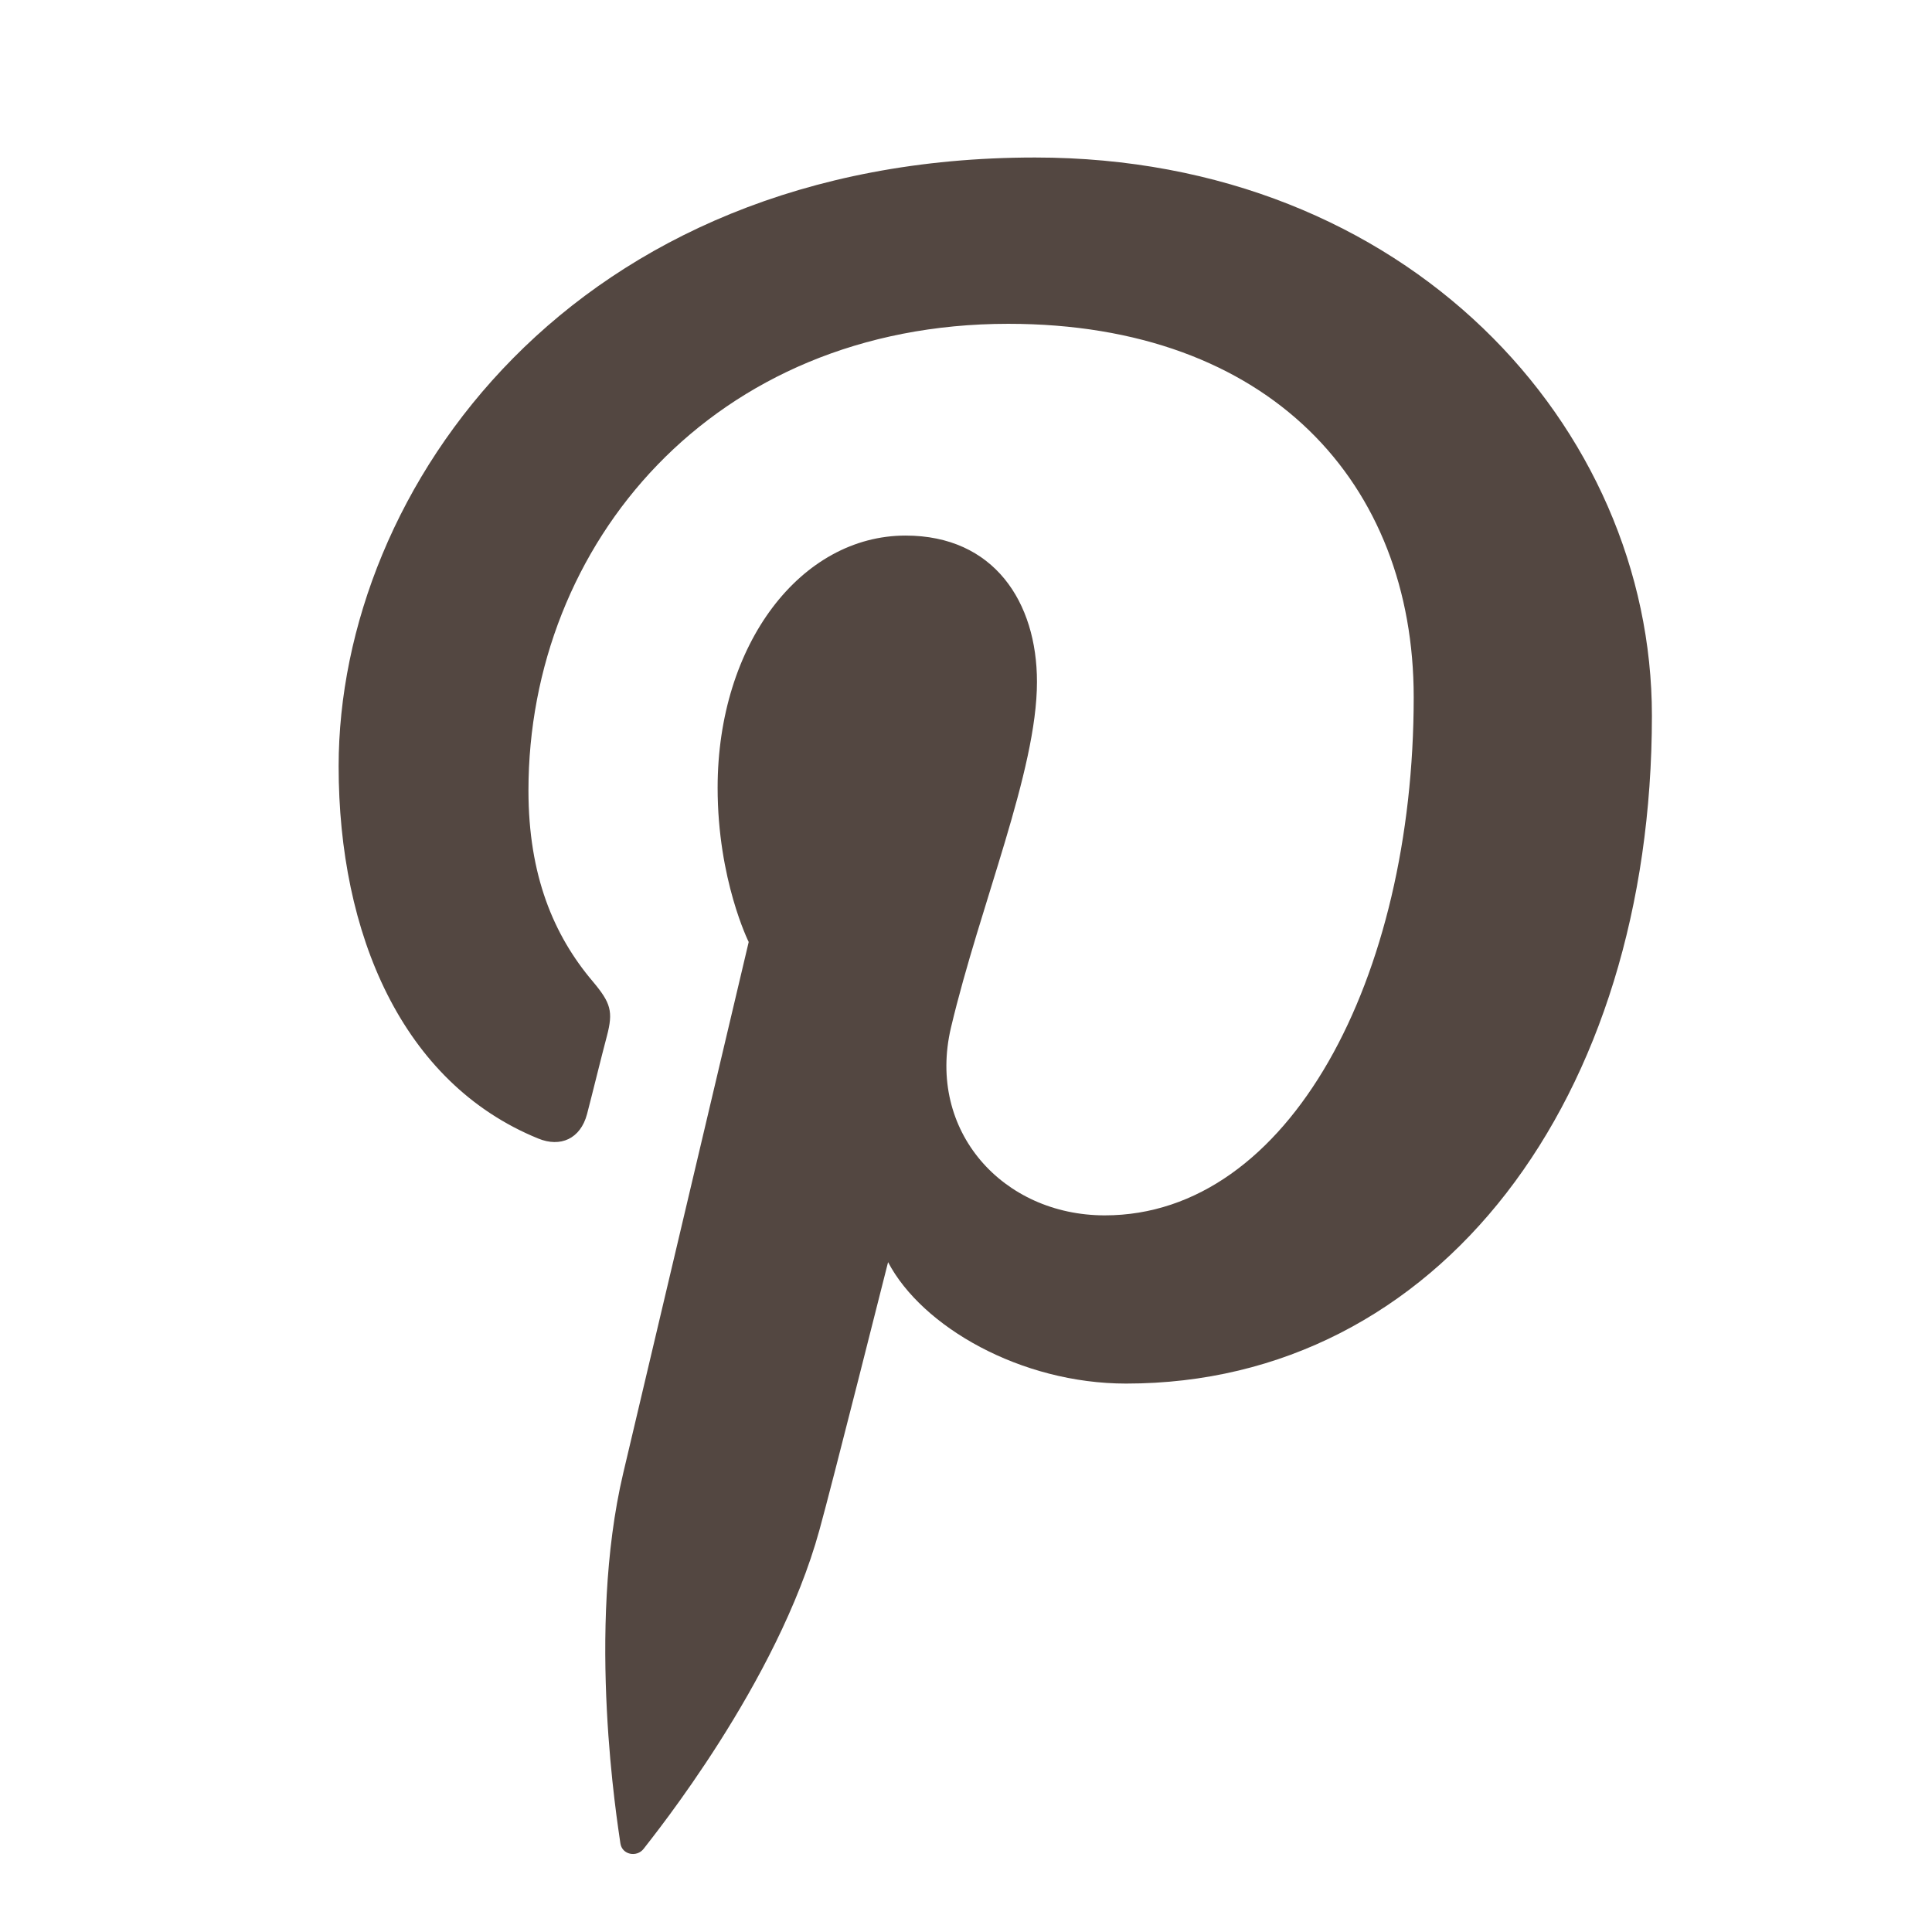 <?xml version="1.0" encoding="utf-8"?>
<!-- Generator: Adobe Illustrator 15.0.0, SVG Export Plug-In . SVG Version: 6.00 Build 0)  -->
<!DOCTYPE svg PUBLIC "-//W3C//DTD SVG 1.1//EN" "http://www.w3.org/Graphics/SVG/1.1/DTD/svg11.dtd">
<svg version="1.1" id="Layer_1" xmlns="http://www.w3.org/2000/svg" xmlns:xlink="http://www.w3.org/1999/xlink" x="0px" y="0px"
	 width="56.693px" height="56.693px" viewBox="0 0 56.693 56.693" enable-background="new 0 0 56.693 56.693" xml:space="preserve">
<path fill="#534741" d="M30.374,4.622c-13.586,0-20.437,9.74-20.437,17.864c0,4.918,1.859,9.293,5.854,10.922
	c0.655,0.271,1.242,0.01,1.435-0.715c0.132-0.5,0.442-1.766,0.584-2.295c0.188-0.717,0.114-0.967-0.412-1.594
	c-1.151-1.357-1.891-3.115-1.891-5.607c0-7.226,5.407-13.695,14.079-13.695c7.682,0,11.898,4.692,11.898,10.957
	c0,8.246-3.649,15.205-9.065,15.205c-2.989,0-5.229-2.473-4.514-5.508c0.859-3.623,2.524-7.531,2.524-10.148
	c0-2.34-1.26-4.292-3.856-4.292c-3.058,0-5.515,3.164-5.515,7.401c0,2.699,0.912,4.525,0.912,4.525s-3.132,13.26-3.681,15.582
	c-1.092,4.625-0.164,10.293-0.085,10.862c0.046,0.343,0.482,0.425,0.683,0.166c0.278-0.366,3.925-4.862,5.159-9.356
	c0.354-1.271,2.014-7.859,2.014-7.859c0.994,1.896,3.896,3.563,6.983,3.563c9.191,0,15.431-8.379,15.431-19.598
	C48.476,12.521,41.292,4.622,30.374,4.622z"/>
</svg>
